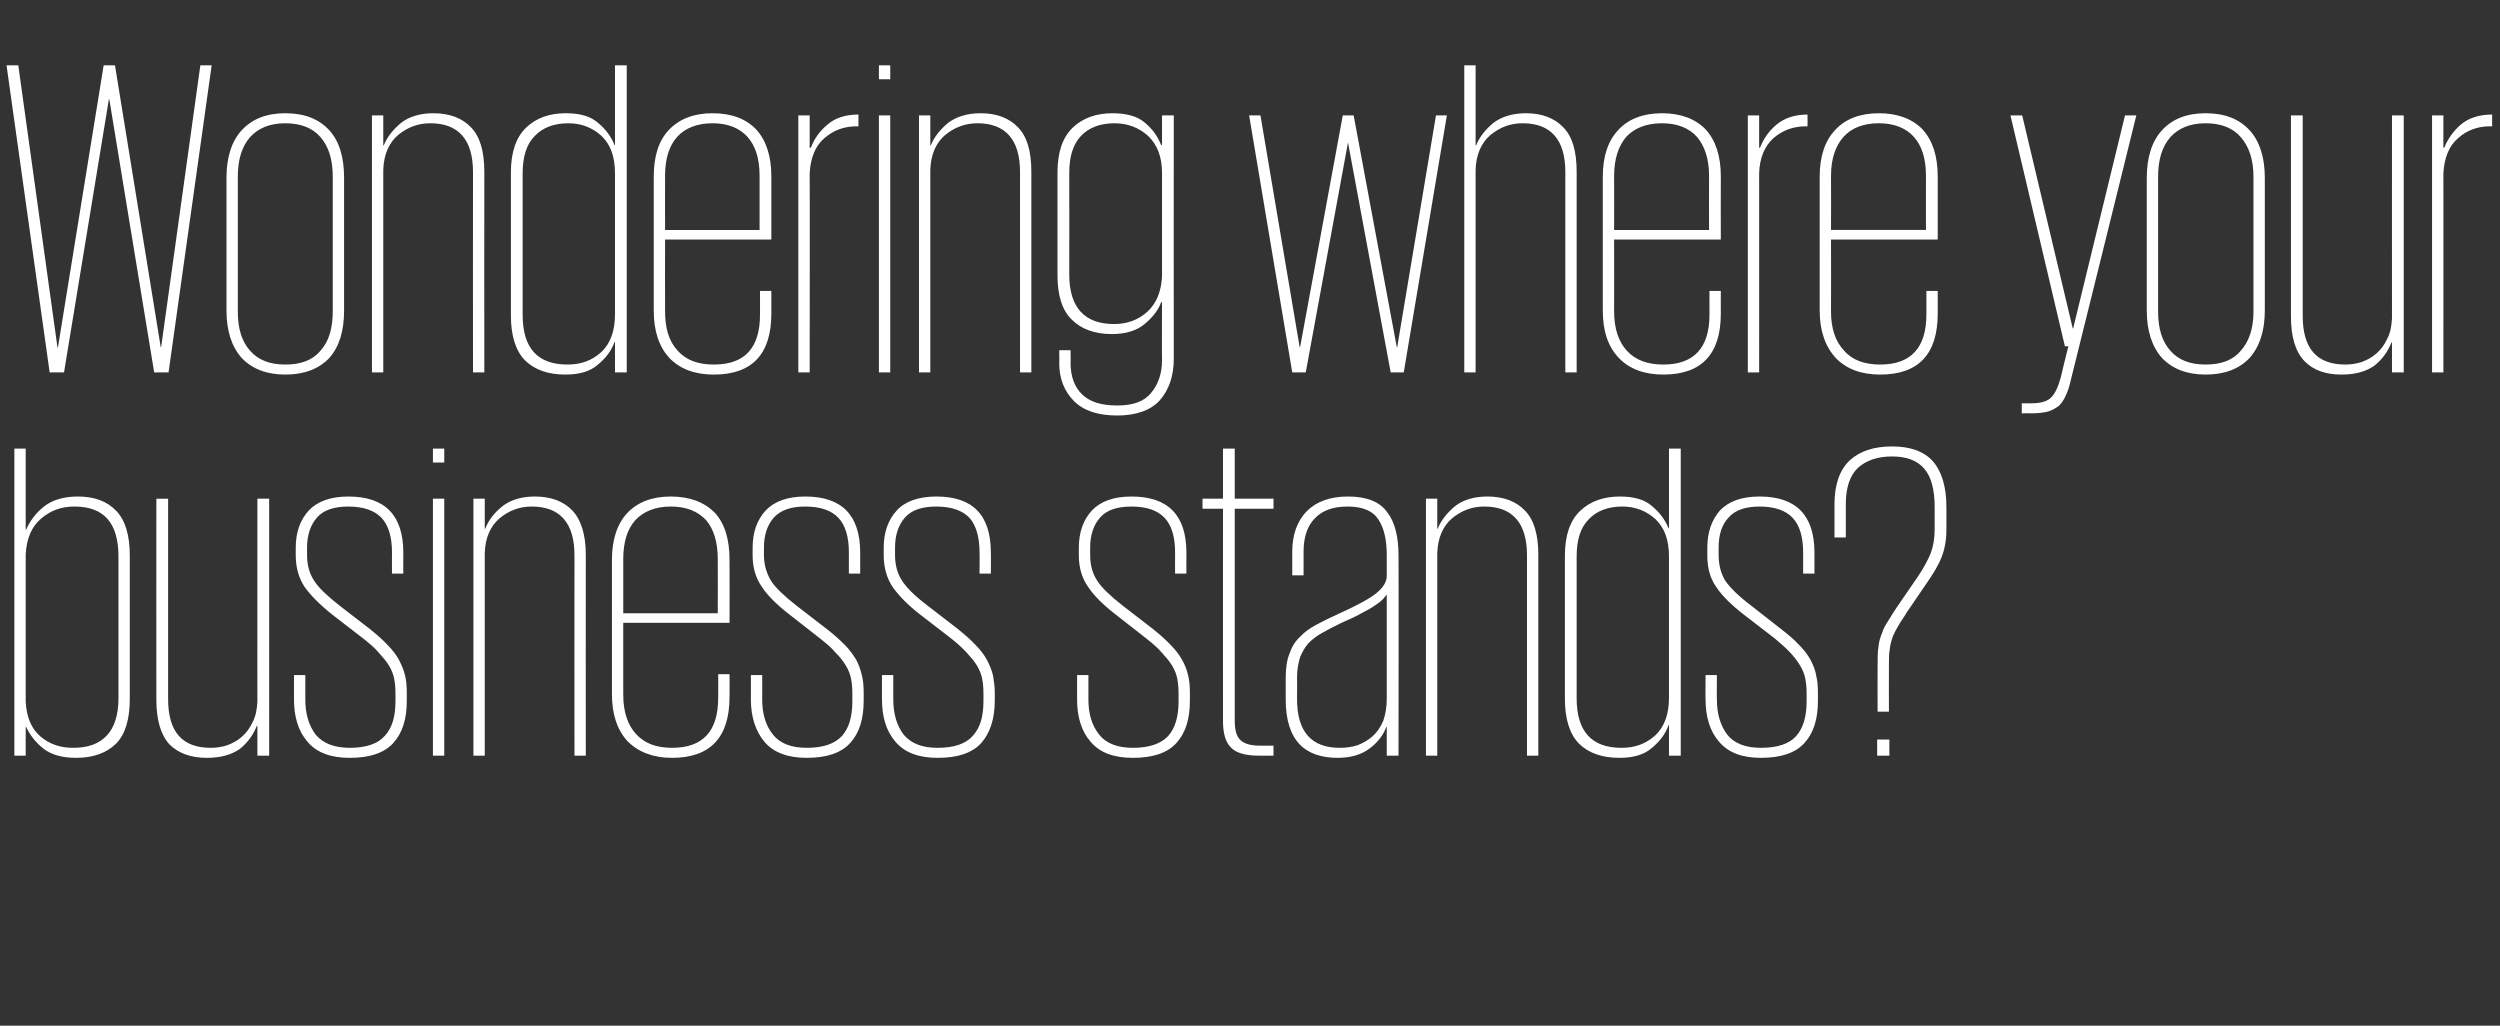 <?xml version="1.0" standalone="no"?><!DOCTYPE svg PUBLIC "-//W3C//DTD SVG 1.1//EN" "http://www.w3.org/Graphics/SVG/1.1/DTD/svg11.dtd"><svg xmlns="http://www.w3.org/2000/svg" version="1.1" width="574px" height="235.5px" viewBox="0 -15 574 235.5" style="top:-15px"><rect x="0" y="-15" width="574" height="235.5" fill="#333333" stroke="none"/><desc>Wondering where your business stands</desc><defs/><g id="Polygon207223"><path d="m3.3 88l2.6 0l0 18.6c0 0 .13.02.1 0c.9-2 2.2-3.8 4.1-5.3c1.9-1.5 4.5-2.3 7.8-2.3c3.8 0 6.7 1.1 8.8 3.3c2.1 2.2 3.1 5.6 3.1 10.3c0 0 0 32.8 0 32.8c0 4.7-1 8.2-3.2 10.4c-2.2 2.1-5.2 3.2-9.1 3.2c-3.2 0-5.7-.7-7.5-2.1c-1.8-1.4-3.1-3.1-4-5c.03-.04-.1 0-.1 0l0 6.6l-2.6 0l0-70.5zm23.9 24.8c0-7.7-3.3-11.5-10.1-11.5c-3 0-5.5.9-7.7 2.8c-2.2 1.9-3.3 4.6-3.5 8.2c0 0 0 33.8 0 33.8c.2 3.6 1.3 6.2 3.4 8c2.1 1.8 4.6 2.6 7.5 2.6c3.4 0 5.9-.9 7.7-2.8c1.8-1.9 2.7-4.8 2.7-8.6c0 0 0-32.5 0-32.5zm11.4 32.7c0 7.5 3.2 11.2 9.8 11.2c1.3 0 2.6-.2 3.8-.6c1.3-.5 2.4-1.1 3.4-2c1-.9 1.8-2 2.4-3.3c.7-1.3 1-2.9 1.1-4.7c-.03.04 0-46.6 0-46.6l2.7 0l0 59l-2.7 0l0-6.9c0 0-.13.05-.1 0c-.9 2.2-2.2 4-4 5.4c-1.9 1.3-4.4 2-7.5 2c-3.6 0-6.5-1-8.6-3.1c-2-2.2-3-5.6-3-10.3c-.02.02 0-46.1 0-46.1l2.7 0c0 0-.02 46.01 0 46zm54.8.4c0 4.2-1 7.4-3.1 9.7c-2.1 2.3-5.4 3.4-10 3.4c-4.4 0-7.6-1.2-9.7-3.7c-2.1-2.4-3.1-5.7-3.1-9.7c-.01.02 0-5.6 0-5.6l2.6 0c0 0-.01 5.62 0 5.6c0 3.3.8 6 2.4 8.1c1.7 2 4.3 3 7.8 3c3.7 0 6.4-.9 8-2.7c1.7-1.8 2.5-4.4 2.5-8c0 0 0-1.8 0-1.8c0-1.2-.1-2.3-.3-3.4c-.2-1-.6-2-1.2-3c-.6-1-1.4-1.9-2.3-2.9c-.9-1.1-2.1-2.1-3.6-3.3c0 0-7-5.4-7-5.4c-2.9-2.3-5.1-4.5-6.5-6.5c-1.3-2-2-4.4-2-7.2c0 0 0-1.7 0-1.7c0-3.6 1-6.4 3-8.6c2-2.1 5-3.2 9.1-3.2c8.4 0 12.6 4.3 12.6 12.9c-.04.02 0 4.8 0 4.8l-2.6 0c0 0-.04-4.88 0-4.9c0-3.5-.8-6.2-2.4-7.9c-1.6-1.7-4.2-2.6-7.6-2.6c-3.3 0-5.7.8-7.2 2.5c-1.5 1.7-2.3 4-2.3 6.9c0 0 0 1.7 0 1.7c0 2.3.5 4.2 1.6 5.9c1 1.6 3 3.5 5.8 5.7c0 0 7 5.4 7 5.4c1.6 1.3 3 2.5 4.1 3.7c1.1 1.1 2 2.3 2.6 3.4c.6 1.2 1.1 2.3 1.4 3.6c.3 1.2.4 2.5.4 4c0 0 0 1.8 0 1.8zm6-46.4l2.6 0l0 59l-2.6 0l0-59zm0-11.5l2.6 0l0 3.2l-2.6 0l0-3.2zm32.5 24.5c0-7.4-3.3-11.2-9.8-11.2c-2.8 0-5.2.9-7.4 2.7c-2.1 1.8-3.3 4.5-3.4 8c-.02.02 0 46.5 0 46.5l-2.6 0l0-59l2.6 0l0 6.9c0 0 .08.01.1 0c.8-2 2.1-3.7 4-5.2c1.8-1.4 4.3-2.2 7.4-2.2c3.7 0 6.6 1.1 8.6 3.2c2 2.1 3.1 5.5 3.1 10.2c-.03.04 0 46.1 0 46.1l-2.6 0c0 0-.03-45.96 0-46zm35.6 27.3c0 0 .04 5.16 0 5.2c0 9.3-4.4 14-13.2 14c-4.3 0-7.7-1.3-10.2-3.8c-2.4-2.6-3.6-6.2-3.6-10.9c0 0 0-30.7 0-30.7c0-4.7 1.2-8.3 3.5-10.8c2.4-2.5 5.7-3.8 10-3.8c4.4 0 7.7 1.3 10.1 3.7c2.3 2.5 3.4 6.1 3.4 10.8c.04.03 0 14.5 0 14.5l-24.4 0c0 0 0 16.52 0 16.5c0 3.9 1 6.9 2.9 9c2 2.2 4.7 3.2 8.3 3.2c7.1 0 10.6-3.8 10.6-11.5c.04-.03 0-5.4 0-5.4l2.6 0zm-24.4-14l21.7 0c0 0 .04-12.42 0-12.4c0-3.9-.9-6.9-2.7-9c-1.9-2-4.5-3.1-8.1-3.1c-3.5 0-6.2 1.1-8.1 3.1c-1.9 2.1-2.8 5.1-2.8 9c0-.02 0 12.4 0 12.4zm55.2 20.1c0 4.2-1 7.4-3.1 9.7c-2.1 2.3-5.4 3.4-10 3.4c-4.3 0-7.6-1.2-9.7-3.7c-2-2.4-3.1-5.7-3.1-9.7c.03.02 0-5.6 0-5.6l2.6 0c0 0 .03 5.62 0 5.6c0 3.3.8 6 2.5 8.1c1.6 2 4.2 3 7.7 3c3.8 0 6.4-.9 8.1-2.7c1.6-1.8 2.4-4.4 2.4-8c0 0 0-1.8 0-1.8c0-1.2-.1-2.3-.3-3.4c-.2-1-.6-2-1.2-3c-.6-1-1.3-1.9-2.3-2.9c-.9-1.1-2.1-2.1-3.6-3.3c0 0-6.9-5.4-6.9-5.4c-3-2.3-5.2-4.5-6.5-6.5c-1.4-2-2.1-4.4-2.1-7.2c0 0 0-1.7 0-1.7c0-3.6 1-6.4 3-8.6c2-2.1 5-3.2 9.1-3.2c8.4 0 12.6 4.3 12.6 12.9c-.01.02 0 4.8 0 4.8l-2.6 0c0 0-.01-4.88 0-4.9c0-3.5-.8-6.2-2.4-7.9c-1.6-1.7-4.1-2.6-7.6-2.6c-3.3 0-5.6.8-7.2 2.5c-1.5 1.7-2.3 4-2.3 6.9c0 0 0 1.7 0 1.7c0 2.3.6 4.2 1.6 5.9c1 1.6 3 3.5 5.8 5.7c0 0 7 5.4 7 5.4c1.7 1.3 3 2.5 4.2 3.7c1.1 1.1 1.9 2.3 2.6 3.4c.6 1.2 1 2.3 1.3 3.6c.3 1.2.4 2.5.4 4c0 0 0 1.8 0 1.8zm30.1 0c0 4.2-1.1 7.4-3.1 9.7c-2.1 2.3-5.4 3.4-10 3.4c-4.4 0-7.6-1.2-9.7-3.7c-2.1-2.4-3.1-5.7-3.1-9.7c-.02.02 0-5.6 0-5.6l2.6 0c0 0-.02 5.62 0 5.6c0 3.3.8 6 2.4 8.1c1.7 2 4.2 3 7.8 3c3.7 0 6.4-.9 8-2.7c1.7-1.8 2.5-4.4 2.5-8c0 0 0-1.8 0-1.8c0-1.2-.1-2.3-.3-3.4c-.2-1-.6-2-1.2-3c-.6-1-1.4-1.9-2.3-2.9c-1-1.1-2.1-2.1-3.6-3.3c0 0-7-5.4-7-5.4c-3-2.3-5.1-4.5-6.5-6.5c-1.3-2-2-4.4-2-7.2c0 0 0-1.7 0-1.7c0-3.6 1-6.4 3-8.6c1.9-2.1 5-3.2 9.1-3.2c8.4 0 12.5 4.3 12.5 12.9c.05.02 0 4.8 0 4.8l-2.6 0c0 0 .05-4.88 0-4.9c0-3.5-.8-6.2-2.3-7.9c-1.6-1.7-4.2-2.6-7.6-2.6c-3.3 0-5.7.8-7.2 2.5c-1.5 1.7-2.3 4-2.3 6.9c0 0 0 1.7 0 1.7c0 2.3.5 4.2 1.6 5.9c1 1.6 2.9 3.5 5.8 5.7c0 0 7 5.4 7 5.4c1.6 1.3 3 2.5 4.1 3.7c1.1 1.1 2 2.3 2.6 3.4c.6 1.2 1.1 2.3 1.4 3.6c.2 1.2.4 2.5.4 4c0 0 0 1.8 0 1.8zm44.8 0c0 4.2-1 7.4-3.1 9.7c-2.1 2.3-5.4 3.4-10 3.4c-4.4 0-7.6-1.2-9.7-3.7c-2.1-2.4-3.1-5.7-3.1-9.7c.01.02 0-5.6 0-5.6l2.6 0c0 0 .01 5.62 0 5.6c0 3.3.8 6 2.5 8.1c1.6 2 4.2 3 7.7 3c3.7 0 6.4-.9 8.1-2.7c1.6-1.8 2.4-4.4 2.4-8c0 0 0-1.8 0-1.8c0-1.2-.1-2.3-.3-3.4c-.2-1-.6-2-1.2-3c-.6-1-1.4-1.9-2.3-2.9c-.9-1.1-2.1-2.1-3.6-3.3c0 0-6.9-5.4-6.9-5.4c-3-2.3-5.2-4.5-6.5-6.5c-1.4-2-2.1-4.4-2.1-7.2c0 0 0-1.7 0-1.7c0-3.6 1-6.4 3-8.6c2-2.1 5-3.2 9.1-3.2c8.4 0 12.6 4.3 12.6 12.9c-.03.02 0 4.8 0 4.8l-2.6 0c0 0-.03-4.88 0-4.9c0-3.5-.8-6.2-2.4-7.9c-1.6-1.7-4.1-2.6-7.6-2.6c-3.3 0-5.7.8-7.2 2.5c-1.5 1.7-2.3 4-2.3 6.9c0 0 0 1.7 0 1.7c0 2.3.5 4.2 1.6 5.9c1 1.6 3 3.5 5.8 5.7c0 0 7 5.4 7 5.4c1.6 1.3 3 2.5 4.1 3.7c1.1 1.1 2 2.3 2.6 3.4c.7 1.2 1.1 2.3 1.4 3.6c.3 1.2.4 2.5.4 4c0 0 0 1.8 0 1.8zm2.9-46.4l4.7 0l0-11.5l2.7 0l0 11.5l8.9 0l0 2.3l-8.9 0c0 0 0 48.74 0 48.7c0 2.1.4 3.6 1.3 4.4c.9.9 2.4 1.3 4.5 1.3c.02.02 3.1 0 3.1 0l0 2.3c0 0-3.29.01-3.3 0c-3.1 0-5.3-.6-6.5-1.9c-1.2-1.2-1.8-3.2-1.8-6.1c-.01.03 0-48.7 0-48.7l-4.7 0l0-2.3zm42.3 59l0-6.6c0 0-.06-.04-.1 0c-.7 1.9-2 3.6-3.9 5c-1.9 1.4-4.3 2.1-7.3 2.1c-3.7 0-6.7-1-8.7-3.1c-2.1-2.2-3.2-5.6-3.2-10.3c0 0 0-5 0-5c0-2.3.3-4.2.9-5.6c.5-1.5 1.3-2.8 2.4-3.8c1-1.1 2.3-2 3.8-2.8c1.5-.8 3.1-1.6 4.9-2.4c4.2-1.9 7.2-3.5 8.8-4.8c1.6-1.3 2.4-2.6 2.4-4c0 0 0-4.8 0-4.8c0-3.4-.6-6.1-1.9-8.1c-1.3-2-3.6-3-7.1-3c-3.3 0-5.8.9-7.5 2.7c-1.7 1.7-2.6 4.3-2.6 7.6c.01.01 0 5.5 0 5.5l-2.6 0c0 0 .01-5.39 0-5.4c0-3.9 1.1-7 3.3-9.3c2.2-2.2 5.3-3.4 9.5-3.4c4.3 0 7.3 1.2 9 3.6c1.8 2.3 2.6 5.7 2.6 10c.05.05 0 45.9 0 45.9l-2.7 0zm-20.6-13c0 7.5 3.3 11.2 9.8 11.2c1.5 0 2.9-.2 4.1-.6c1.3-.5 2.5-1.2 3.5-2.1c1-.9 1.8-2.1 2.4-3.5c.5-1.5.8-3.1.8-5c0 0 0-24 0-24c-.2.3-.6.7-.9 1.1c-.4.4-1 .9-1.8 1.4c-.8.6-1.8 1.1-3.1 1.8c-1.2.7-2.8 1.4-4.8 2.3c-1.6.8-3 1.5-4.2 2.2c-1.3.7-2.3 1.5-3.2 2.4c-.8.9-1.4 2-1.9 3.2c-.4 1.3-.7 2.9-.7 4.7c.05.02 0 4.9 0 4.9c0 0 .05.01 0 0zm52.8-33c0-7.4-3.3-11.2-9.8-11.2c-2.8 0-5.2.9-7.4 2.7c-2.1 1.8-3.3 4.5-3.4 8c-.01.02 0 46.5 0 46.5l-2.6 0l0-59l2.6 0l0 6.9c0 0 .09.01.1 0c.8-2 2.2-3.7 4-5.2c1.8-1.4 4.3-2.2 7.4-2.2c3.7 0 6.6 1.1 8.6 3.2c2.1 2.1 3.1 5.5 3.1 10.2c-.02.04 0 46.1 0 46.1l-2.6 0c0 0-.02-45.96 0-46zm35.3 46l-2.7 0l0-7c0 0-.07.04-.1 0c-.7 2-2 3.7-3.8 5.2c-1.8 1.6-4.3 2.3-7.5 2.3c-4 0-7-1.1-9.2-3.2c-2.2-2.2-3.3-5.7-3.3-10.4c0 0 0-32.8 0-32.8c0-4.7 1.2-8.1 3.5-10.3c2.3-2.2 5.4-3.3 9.1-3.3c3.3 0 5.7.7 7.4 2.2c1.7 1.4 3 3.1 3.8 5.1c.03 0 .1 0 .1 0l0-18.3l2.7 0l0 70.5zm-23.9-13.2c0 7.6 3.4 11.4 10.3 11.4c3.1 0 5.6-.9 7.8-2.9c2.1-2 3.1-4.9 3.1-8.6c0 0 0-32.4 0-32.4c0-3.8-1-6.6-3.1-8.6c-2.1-1.9-4.6-2.9-7.6-2.9c-3.3 0-5.9 1-7.7 2.9c-1.9 1.9-2.8 4.7-2.8 8.6c0 0 0 32.5 0 32.5zm55.4.6c0 4.2-1 7.4-3.1 9.7c-2.1 2.3-5.4 3.4-10 3.4c-4.3 0-7.5-1.2-9.6-3.7c-2.1-2.4-3.1-5.7-3.1-9.7c-.05.02 0-5.6 0-5.6l2.6 0c0 0-.05 5.62 0 5.6c0 3.3.8 6 2.4 8.1c1.6 2 4.2 3 7.7 3c3.8 0 6.5-.9 8.1-2.7c1.6-1.8 2.4-4.4 2.4-8c0 0 0-1.8 0-1.8c0-1.2-.1-2.3-.3-3.4c-.2-1-.6-2-1.2-3c-.6-1-1.3-1.9-2.2-2.9c-1-1.1-2.2-2.1-3.6-3.3c0 0-7-5.4-7-5.4c-3-2.3-5.2-4.5-6.5-6.5c-1.4-2-2-4.4-2-7.2c0 0 0-1.7 0-1.7c0-3.6 1-6.4 2.9-8.6c2-2.1 5-3.2 9.1-3.2c8.4 0 12.6 4.3 12.6 12.9c.02.02 0 4.8 0 4.8l-2.6 0c0 0 .02-4.88 0-4.9c0-3.5-.8-6.2-2.4-7.9c-1.6-1.7-4.1-2.6-7.6-2.6c-3.2 0-5.6.8-7.1 2.5c-1.6 1.7-2.3 4-2.3 6.9c0 0 0 1.7 0 1.7c0 2.3.5 4.2 1.5 5.9c1.1 1.6 3 3.5 5.9 5.7c0 0 6.9 5.4 6.9 5.4c1.7 1.3 3.1 2.5 4.2 3.7c1.1 1.1 2 2.3 2.6 3.4c.6 1.2 1.1 2.3 1.3 3.6c.3 1.2.4 2.5.4 4c0 0 0 1.8 0 1.8zm13.7 2.5c0 0-.03-10.58 0-10.6c0-1.7 0-3.2.2-4.3c.1-1.1.4-2.2.8-3.1c.3-1 .8-1.9 1.4-2.8c.6-1 1.3-2.1 2.1-3.3c0 0 4.6-6.7 4.6-6.7c1.5-2.2 2.5-4.1 3.1-5.6c.6-1.6.9-3.4.9-5.5c0 0 0-5.1 0-5.1c0-4-.8-7-2.4-8.8c-1.6-1.9-4.1-2.8-7.4-2.8c-3.3 0-5.9.9-7.8 2.6c-1.9 1.8-2.8 4.6-2.8 8.4c-.01-.01 0 7.6 0 7.6l-2.6 0c0 0-.01-7.61 0-7.6c0-4.6 1.2-7.9 3.5-10.1c2.3-2.1 5.5-3.2 9.7-3.2c4.2 0 7.3 1.1 9.4 3.4c2 2.3 3.1 5.8 3.1 10.6c0 0 0 5.1 0 5.1c0 2.4-.4 4.5-1.1 6.3c-.7 1.8-1.9 3.8-3.5 6.1c0 0-4.5 6.6-4.5 6.6c-.7 1.2-1.4 2.1-1.9 3c-.5.8-.9 1.6-1.3 2.5c-.3.9-.6 1.8-.7 2.9c-.2 1-.2 2.3-.2 3.8c-.03.02 0 10.6 0 10.6l-2.6 0zm-.1 6.4l2.8 0l0 3.7l-2.8 0l0-3.7z" stroke="none" fill="#ffffff"/></g><g id="Polygon207222"><path d="m25 7.8l-10.3 62.7l-3.3 0l-9.9-70.5l2.7 0l9 64.8l.1 0l10.5-64.8l2.6 0l10.5 64.7l.1 0l9-64.7l2.6 0l-9.9 70.5l-3.3 0l-10.3-62.7l-.1 0zm54 48.5c0 4.7-1.1 8.3-3.4 10.9c-2.4 2.5-5.7 3.8-10.1 3.8c-4.3 0-7.6-1.3-10-3.8c-2.3-2.6-3.5-6.2-3.5-10.9c0 0 0-30.5 0-30.5c0-4.7 1.2-8.4 3.5-10.9c2.4-2.6 5.7-3.9 10-3.9c4.4 0 7.7 1.3 10.1 3.9c2.3 2.5 3.4 6.2 3.4 10.9c0 0 0 30.5 0 30.5zm-13.5 12.4c3.6 0 6.3-1 8.1-3.2c1.9-2.1 2.8-5.1 2.8-9c0 0 0-30.9 0-30.9c0-3.9-.9-6.9-2.8-9.1c-1.8-2.1-4.5-3.2-8.1-3.2c-3.5 0-6.2 1.1-8.1 3.2c-1.9 2.2-2.8 5.2-2.8 9.1c0 0 0 30.9 0 30.9c0 3.9.9 6.9 2.8 9c1.9 2.2 4.6 3.2 8.1 3.2zm43.1-44.2c0-7.4-3.3-11.2-9.8-11.2c-2.8 0-5.2.9-7.4 2.7c-2.1 1.8-3.3 4.5-3.4 8c-.02.02 0 46.5 0 46.5l-2.6 0l0-59l2.6 0l0 6.9c0 0 .09.01.1 0c.8-2 2.2-3.7 4-5.2c1.8-1.4 4.3-2.2 7.4-2.2c3.7 0 6.6 1.1 8.6 3.2c2.1 2.1 3.1 5.5 3.1 10.2c-.03.04 0 46.1 0 46.1l-2.6 0c0 0-.03-45.96 0-46zm35.3 46l-2.7 0l0-7c0 0-.07.04-.1 0c-.7 2-2 3.7-3.8 5.2c-1.8 1.6-4.3 2.3-7.5 2.3c-4 0-7-1.1-9.2-3.2c-2.2-2.2-3.3-5.7-3.3-10.4c0 0 0-32.8 0-32.8c0-4.7 1.2-8.1 3.5-10.3c2.3-2.2 5.3-3.3 9.1-3.3c3.3 0 5.7.7 7.4 2.2c1.7 1.4 3 3.1 3.8 5.1c.03 0 .1 0 .1 0l0-18.3l2.7 0l0 70.5zm-23.9-13.2c0 7.6 3.4 11.4 10.3 11.4c3.1 0 5.6-.9 7.8-2.9c2.1-2 3.1-4.9 3.1-8.6c0 0 0-32.4 0-32.4c0-3.8-1-6.6-3.1-8.6c-2.1-1.9-4.6-2.9-7.6-2.9c-3.3 0-5.9 1-7.7 2.9c-1.9 1.9-2.8 4.7-2.8 8.6c0 0 0 32.5 0 32.5zm57.1-5.5c0 0 .01 5.16 0 5.2c0 9.3-4.4 14-13.2 14c-4.4 0-7.8-1.3-10.2-3.8c-2.4-2.6-3.6-6.2-3.6-10.9c0 0 0-30.7 0-30.7c0-4.7 1.1-8.3 3.5-10.8c2.4-2.5 5.7-3.8 10-3.8c4.4 0 7.7 1.3 10 3.7c2.3 2.5 3.5 6.1 3.5 10.8c.01.03 0 14.5 0 14.5l-24.4 0c0 0-.03 16.52 0 16.5c0 3.9.9 6.9 2.9 9c1.9 2.2 4.7 3.2 8.3 3.2c7.1 0 10.6-3.8 10.6-11.5c.01-.03 0-5.4 0-5.4l2.6 0zm-24.4-14l21.7 0c0 0 0-12.42 0-12.4c0-3.9-.9-6.9-2.8-9c-1.8-2-4.5-3.1-8-3.1c-3.5 0-6.3 1.1-8.1 3.1c-1.9 2.1-2.8 5.1-2.8 9c-.03-.02 0 12.4 0 12.4zm44.4-23.8c0 0-.44.04-.4 0c-2.9 0-5.3.9-7.4 2.7c-2.1 1.8-3.2 4.5-3.4 8.1c.05-.05 0 45.7 0 45.7l-2.6 0l0-59l2.6 0l0 7.4c0 0 .26.03.3 0c.7-2 2-3.8 3.8-5.3c1.7-1.5 4.1-2.3 7.1-2.3c-.02.04 0 2.7 0 2.7zm4.7-2.5l2.6 0l0 59l-2.6 0l0-59zm0-11.5l2.6 0l0 3.2l-2.6 0l0-3.2zm32.4 24.5c0-7.4-3.3-11.2-9.8-11.2c-2.7 0-5.2.9-7.4 2.7c-2.1 1.8-3.3 4.5-3.4 8c.01.02 0 46.5 0 46.5l-2.6 0l0-59l2.6 0l0 6.9c0 0 .11.01.1 0c.8-2 2.2-3.7 4-5.2c1.9-1.4 4.3-2.2 7.5-2.2c3.6 0 6.5 1.1 8.5 3.2c2.1 2.1 3.1 5.5 3.1 10.2c0 .04 0 46.1 0 46.1l-2.6 0c0 0 0-45.96 0-46zm35.3-13c0 0-.04 55.89 0 55.9c0 3.9-1.1 7.1-3.2 9.5c-2.1 2.3-5.4 3.5-9.8 3.5c-4.4 0-7.7-1.1-9.9-3.3c-2.2-2.2-3.4-5.1-3.4-8.7c.05.03 0-3 0-3l2.6 0c0 0 .05 2.93 0 2.9c0 3.1.9 5.6 2.7 7.3c1.8 1.7 4.4 2.5 8 2.5c3.6 0 6.2-.9 7.8-2.9c1.6-1.9 2.5-4.4 2.5-7.5c-.05 0 0-13.3 0-13.3c0 0-.15-.01-.2 0c-.7 1.9-2 3.5-3.8 5c-1.8 1.5-4.3 2.3-7.5 2.3c-3.9 0-7-1.1-9.2-3.3c-2.2-2.1-3.3-5.5-3.3-10.2c0 0 0-23.6 0-23.6c0-4.7 1.2-8.1 3.5-10.3c2.3-2.2 5.4-3.3 9.1-3.3c3.3 0 5.8.7 7.5 2.2c1.7 1.4 2.9 3.1 3.7 5.1c.05 0 .2 0 .2 0l0-6.8l2.7 0zm-24 36.5c0 7.6 3.5 11.4 10.3 11.4c2.9 0 5.5-.9 7.6-2.8c2.1-1.9 3.2-4.6 3.4-8.1c0 0 0-23.8 0-23.8c0-3.7-1.1-6.5-3.2-8.5c-2.1-1.9-4.7-2.9-7.7-2.9c-3.3 0-5.9 1-7.7 2.9c-1.8 1.9-2.7 4.7-2.7 8.5c.04.03 0 23.3 0 23.3c0 0 .04-.03 0 0zm86.7-36.5l-9.9 59l-3 0l-9.8-52.8l-9.7 52.8l-3.1 0l-9.9-59l2.6 0l9 53.2l.1 0l9.8-53.2l2.5 0l9.9 53.2l.1 0l8.9-53.2l2.5 0zm27.2 13c0-7.4-3.3-11.2-9.8-11.2c-2.8 0-5.2.9-7.4 2.7c-2.1 1.8-3.3 4.5-3.4 8c.01.02 0 46.5 0 46.5l-2.6 0l0-70.5l2.6 0l0 18.4c0 0 .11.01.1 0c.8-2 2.2-3.7 4-5.2c1.9-1.4 4.3-2.2 7.5-2.2c3.6 0 6.5 1.1 8.5 3.2c2.1 2.1 3.1 5.5 3.1 10.2c0 .04 0 46.1 0 46.1l-2.6 0c0 0 0-45.96 0-46zm35.7 27.3c0 0-.03 5.16 0 5.2c0 9.3-4.4 14-13.2 14c-4.4 0-7.8-1.3-10.2-3.8c-2.5-2.6-3.7-6.2-3.7-10.9c0 0 0-30.7 0-30.7c0-4.7 1.2-8.3 3.6-10.8c2.3-2.5 5.7-3.8 10-3.8c4.3 0 7.7 1.3 10 3.7c2.3 2.5 3.5 6.1 3.5 10.8c-.03.03 0 14.5 0 14.5l-24.5 0c0 0 .03 16.52 0 16.5c0 3.9 1 6.9 2.9 9c2 2.2 4.8 3.2 8.4 3.2c7 0 10.6-3.8 10.6-11.5c-.03-.03 0-5.4 0-5.4l2.6 0zm-24.5-14l21.8 0c0 0-.03-12.42 0-12.4c0-3.9-1-6.9-2.8-9c-1.8-2-4.5-3.1-8-3.1c-3.6 0-6.3 1.1-8.2 3.1c-1.8 2.1-2.8 5.1-2.8 9c.03-.02 0 12.4 0 12.4zm44.4-23.8c0 0-.38.04-.4 0c-2.8 0-5.3.9-7.4 2.7c-2 1.8-3.2 4.5-3.3 8.1c.01-.05 0 45.7 0 45.7l-2.6 0l0-59l2.6 0l0 7.4c0 0 .22.03.2 0c.8-2 2-3.8 3.8-5.3c1.8-1.5 4.2-2.3 7.1-2.3c.04.04 0 2.7 0 2.7zm29.9 37.8c0 0-.02 5.16 0 5.2c0 9.3-4.4 14-13.2 14c-4.4 0-7.8-1.3-10.2-3.8c-2.4-2.6-3.7-6.2-3.7-10.9c0 0 0-30.7 0-30.7c0-4.7 1.2-8.3 3.6-10.8c2.3-2.5 5.7-3.8 10-3.8c4.3 0 7.7 1.3 10 3.7c2.3 2.5 3.5 6.1 3.5 10.8c-.02.03 0 14.5 0 14.5l-24.5 0c0 0 .04 16.52 0 16.5c0 3.9 1 6.9 3 9c1.9 2.2 4.7 3.2 8.3 3.2c7 0 10.6-3.8 10.6-11.5c-.02-.03 0-5.4 0-5.4l2.6 0zm-24.5-14l21.8 0c0 0-.02-12.42 0-12.4c0-3.9-.9-6.9-2.8-9c-1.8-2-4.5-3.1-8-3.1c-3.6 0-6.3 1.1-8.1 3.1c-1.9 2.1-2.9 5.1-2.9 9c.04-.02 0 12.4 0 12.4zm70.1-26.3c0 0-14.95 60.57-15 60.6c-.3 1.4-.7 2.7-1.2 3.7c-.4 1-1 1.8-1.6 2.4c-.7.5-1.5 1-2.5 1.3c-.9.2-2.1.4-3.6.4c0-.03-2.4 0-2.4 0l0-2.3c0 0 2.3-.02 2.3 0c2.1 0 3.7-.5 4.5-1.4c.9-.9 1.6-2.5 2.2-4.7c-.05 0 1.7-7 1.7-7l-.8 0l-12.5-53l2.7 0l11.6 48.9l.1 0l11.9-48.9l2.6 0zm29.5 44.8c0 4.7-1.2 8.3-3.5 10.9c-2.4 2.5-5.7 3.8-10.1 3.8c-4.3 0-7.6-1.3-10-3.8c-2.3-2.6-3.5-6.2-3.5-10.9c0 0 0-30.5 0-30.5c0-4.7 1.2-8.4 3.5-10.9c2.4-2.6 5.7-3.9 10-3.9c4.4 0 7.7 1.3 10.1 3.9c2.3 2.5 3.5 6.2 3.5 10.9c0 0 0 30.5 0 30.5zm-13.6 12.4c3.6 0 6.3-1 8.1-3.2c1.9-2.1 2.9-5.1 2.9-9c0 0 0-30.9 0-30.9c0-3.9-1-6.9-2.9-9.1c-1.8-2.1-4.5-3.2-8.1-3.2c-3.5 0-6.2 1.1-8.1 3.2c-1.9 2.2-2.8 5.2-2.8 9.1c0 0 0 30.9 0 30.9c0 3.9.9 6.9 2.8 9c1.9 2.2 4.6 3.2 8.1 3.2zm22.3-11.2c0 7.5 3.2 11.2 9.8 11.2c1.3 0 2.6-.2 3.8-.6c1.3-.5 2.4-1.1 3.4-2c1-.9 1.8-2 2.4-3.3c.7-1.3 1-2.9 1.1-4.7c-.02.04 0-46.6 0-46.6l2.7 0l0 59l-2.7 0l0-6.9c0 0-.13.05-.1 0c-.9 2.2-2.2 4-4 5.4c-1.9 1.3-4.3 2-7.5 2c-3.6 0-6.5-1-8.5-3.1c-2.1-2.2-3.1-5.6-3.1-10.3c-.01.02 0-46.1 0-46.1l2.7 0c0 0-.01 46.01 0 46zm43.5-43.5c0 0-.46.04-.5 0c-2.8 0-5.3.9-7.3 2.7c-2.1 1.8-3.2 4.5-3.4 8.1c.03-.05 0 45.7 0 45.7l-2.6 0l0-59l2.6 0l0 7.4c0 0 .24.03.2 0c.8-2 2.1-3.8 3.8-5.3c1.8-1.5 4.2-2.3 7.2-2.3c-.04.04 0 2.7 0 2.7z" stroke="none" fill="#ffffff"/></g></svg>